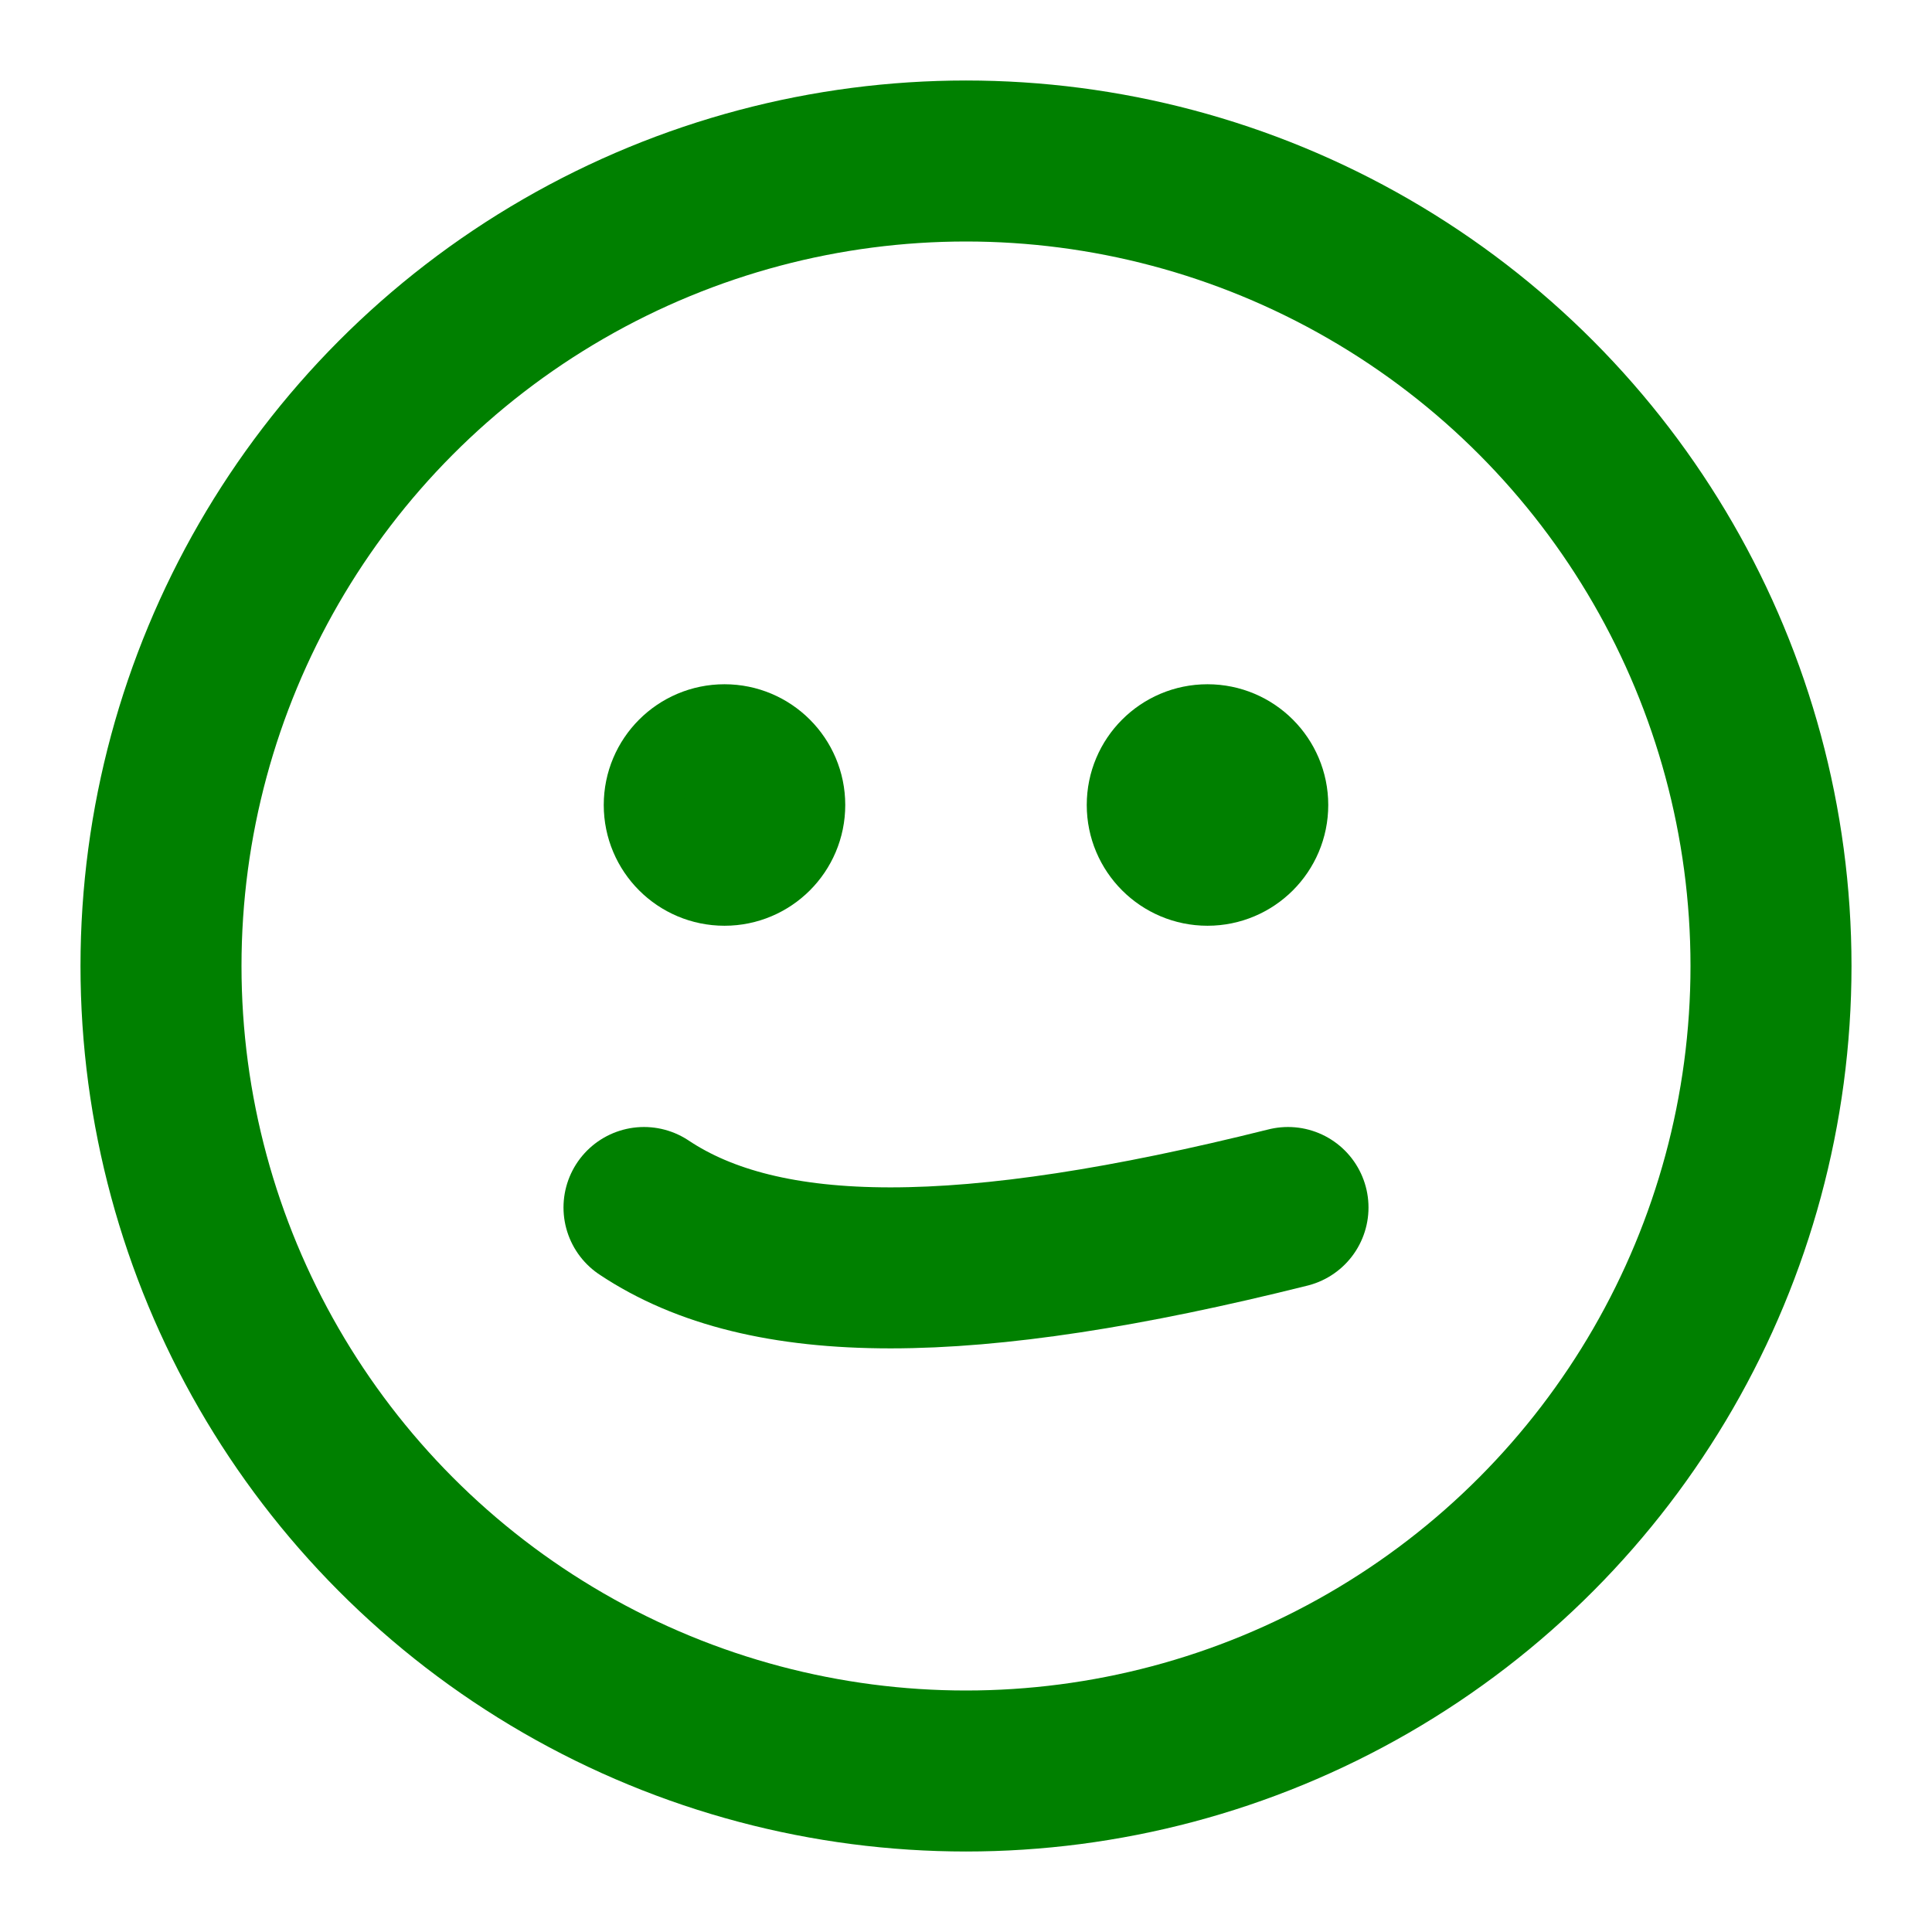 <svg width="200" height="200" xmlns="http://www.w3.org/2000/svg" fill="none" viewBox="0 0 24 24" stroke="green">
  <circle cx="12" cy="12" r="10" stroke-width="2" />
  <circle cx="9" cy="10" r="1" fill="green"/>
  <circle cx="15" cy="10" r="1" fill="green"/>
  <path d="M8 15c1.5 1 4 1 8 0" stroke-width="2" stroke-linecap="round" />
</svg>